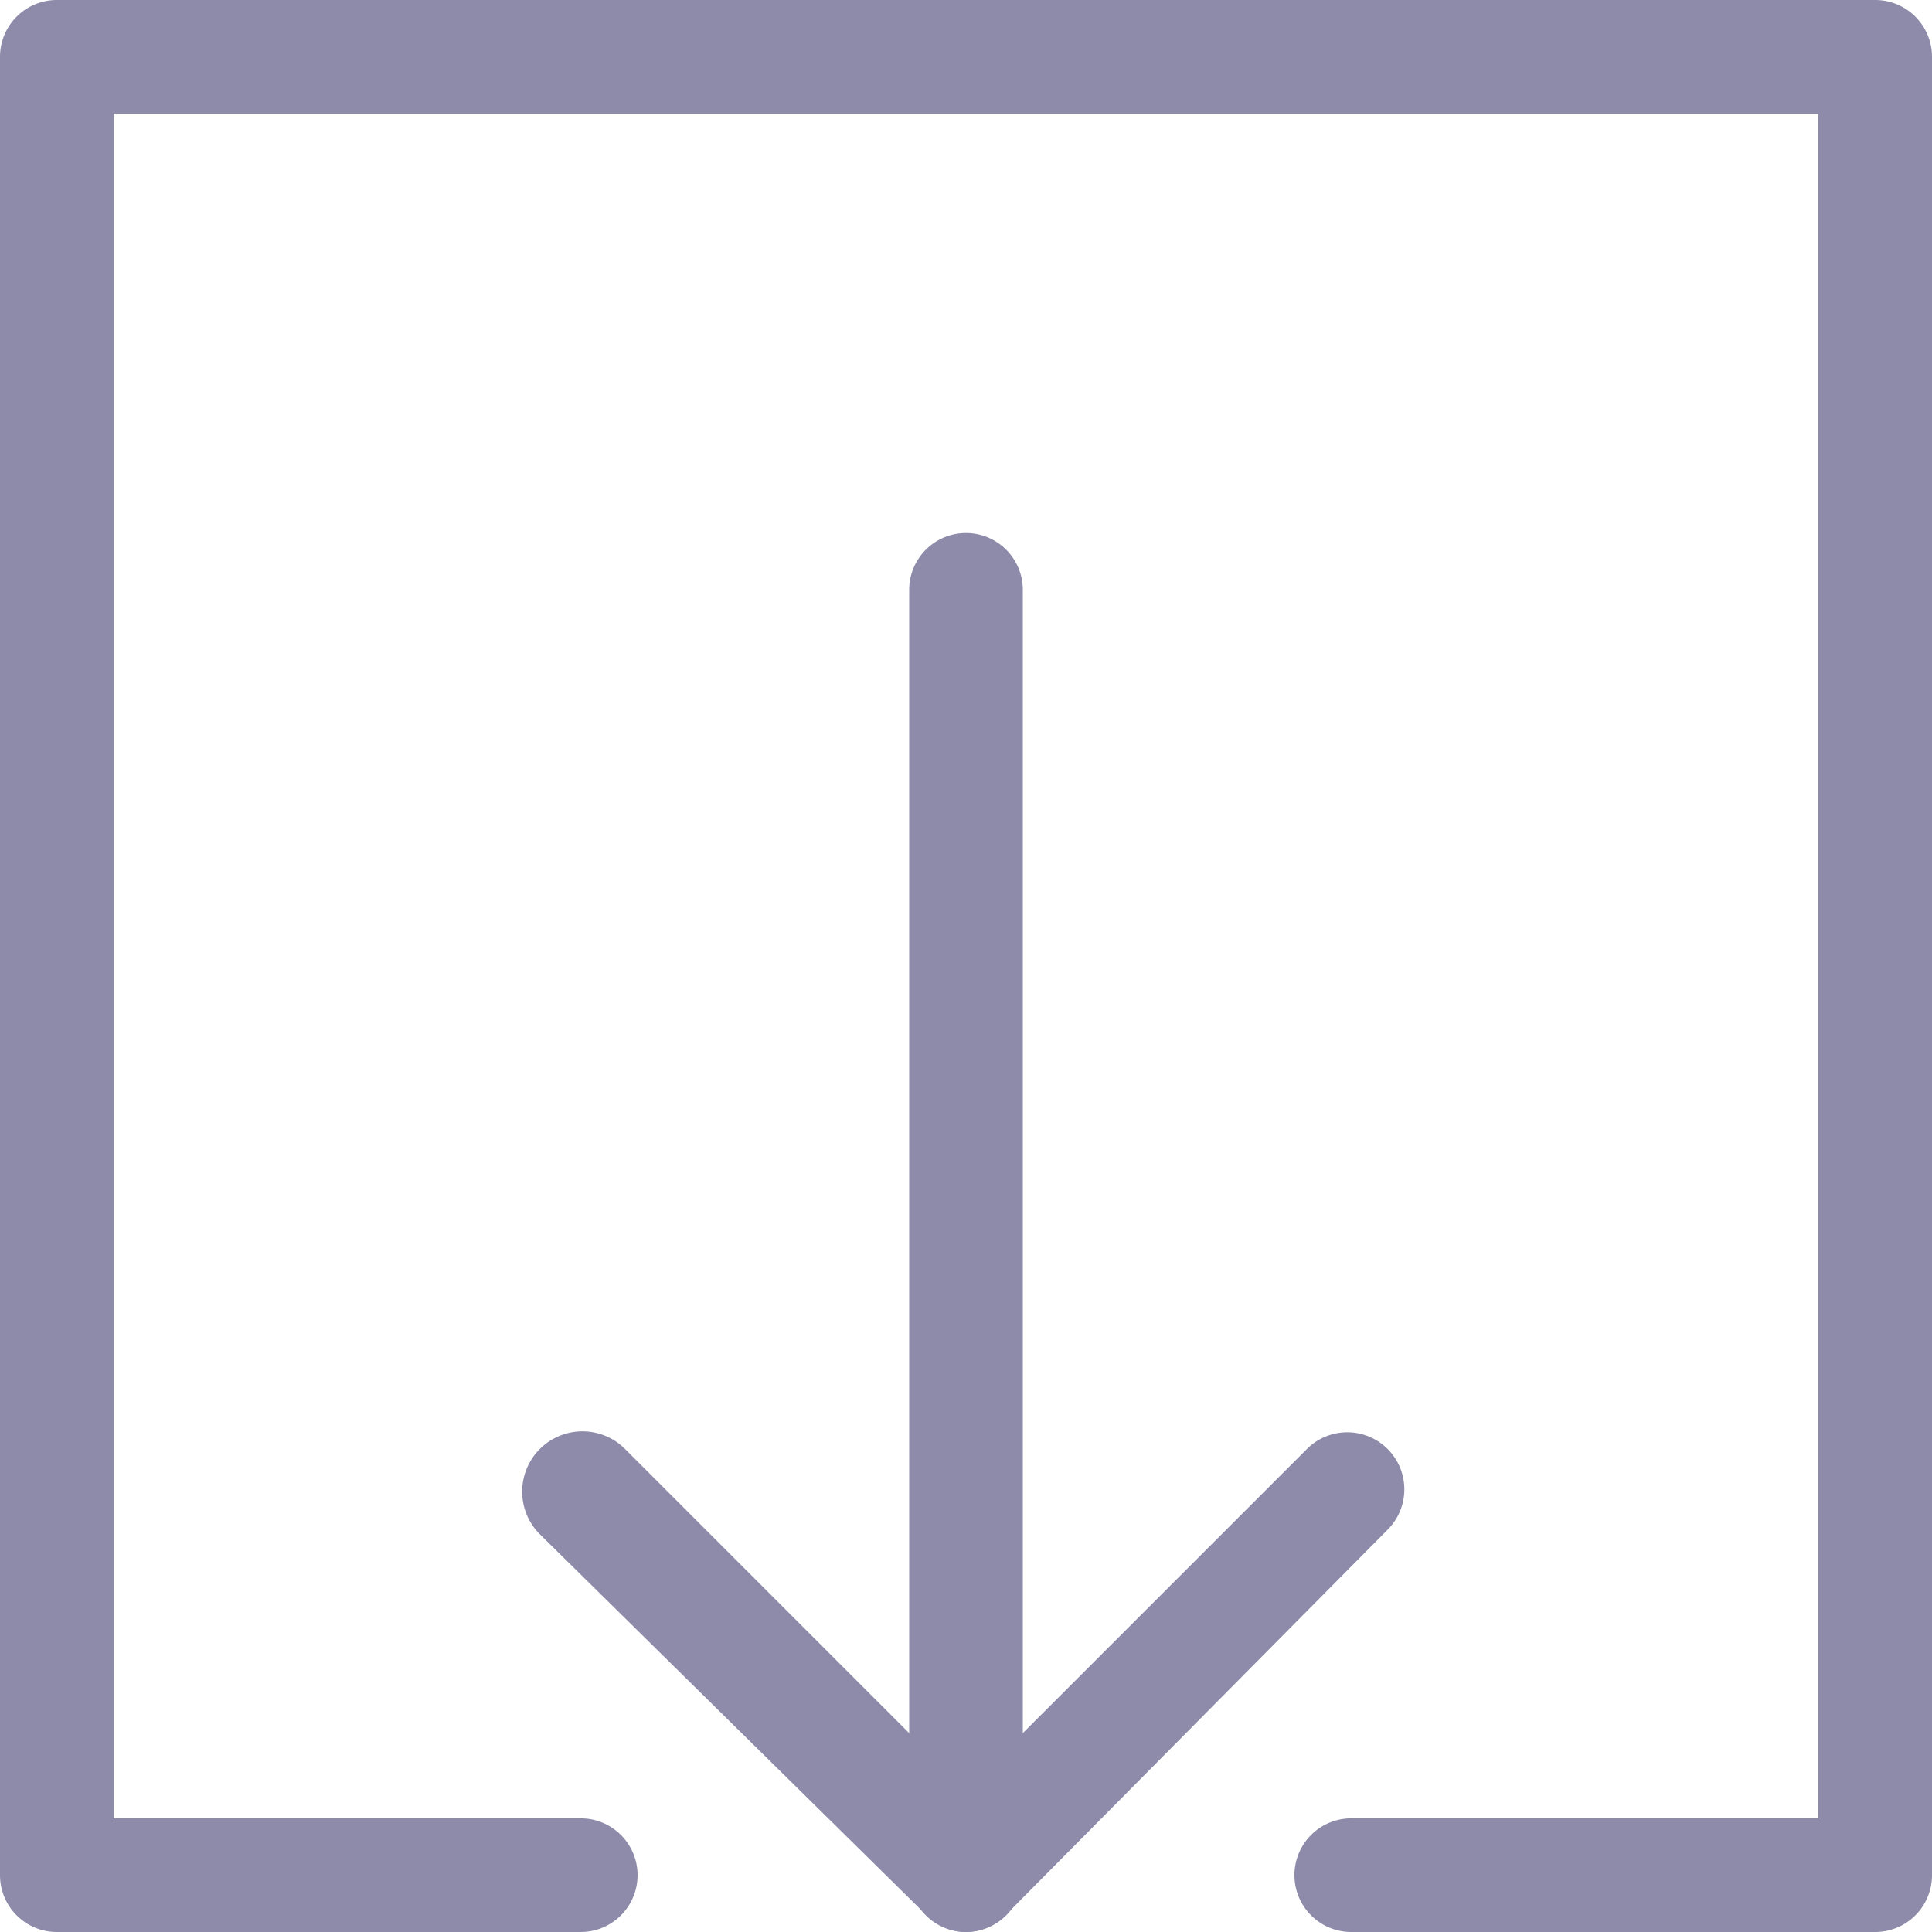 <svg id="Layer_1" data-name="Layer 1" xmlns="http://www.w3.org/2000/svg" width="17" height="17" viewBox="0 0 17 17"><defs><style>.cls-1{fill:#8d8ba9;}</style></defs><title>icon-download</title><path class="cls-1" d="M9,17.5a0.5,0.5,0,0,1-.35-0.15L5.25,14A0.5,0.5,0,0,1,6,13.25l3,3,3-3a0.5,0.5,0,0,1,.71.71L9.35,17.35A0.5,0.5,0,0,1,9,17.5Z" transform="translate(-0.5 -0.5)"/><path class="cls-1" d="M9,17.5A0.5,0.5,0,0,1,8.5,17V5.69a0.5,0.5,0,0,1,1,0V17A0.5,0.5,0,0,1,9,17.5Z" transform="translate(-0.5 -0.5)"/><path class="cls-1" d="M17,17.5H12.39a0.5,0.5,0,0,1,0-1H16.5V1.5H1.5v15H5.61a0.5,0.5,0,0,1,0,1H1A0.5,0.5,0,0,1,.5,17V1A0.5,0.5,0,0,1,1,.5H17a0.5,0.5,0,0,1,.5.5V17A0.5,0.5,0,0,1,17,17.5Z" transform="translate(-0.5 -0.5)"/></svg>